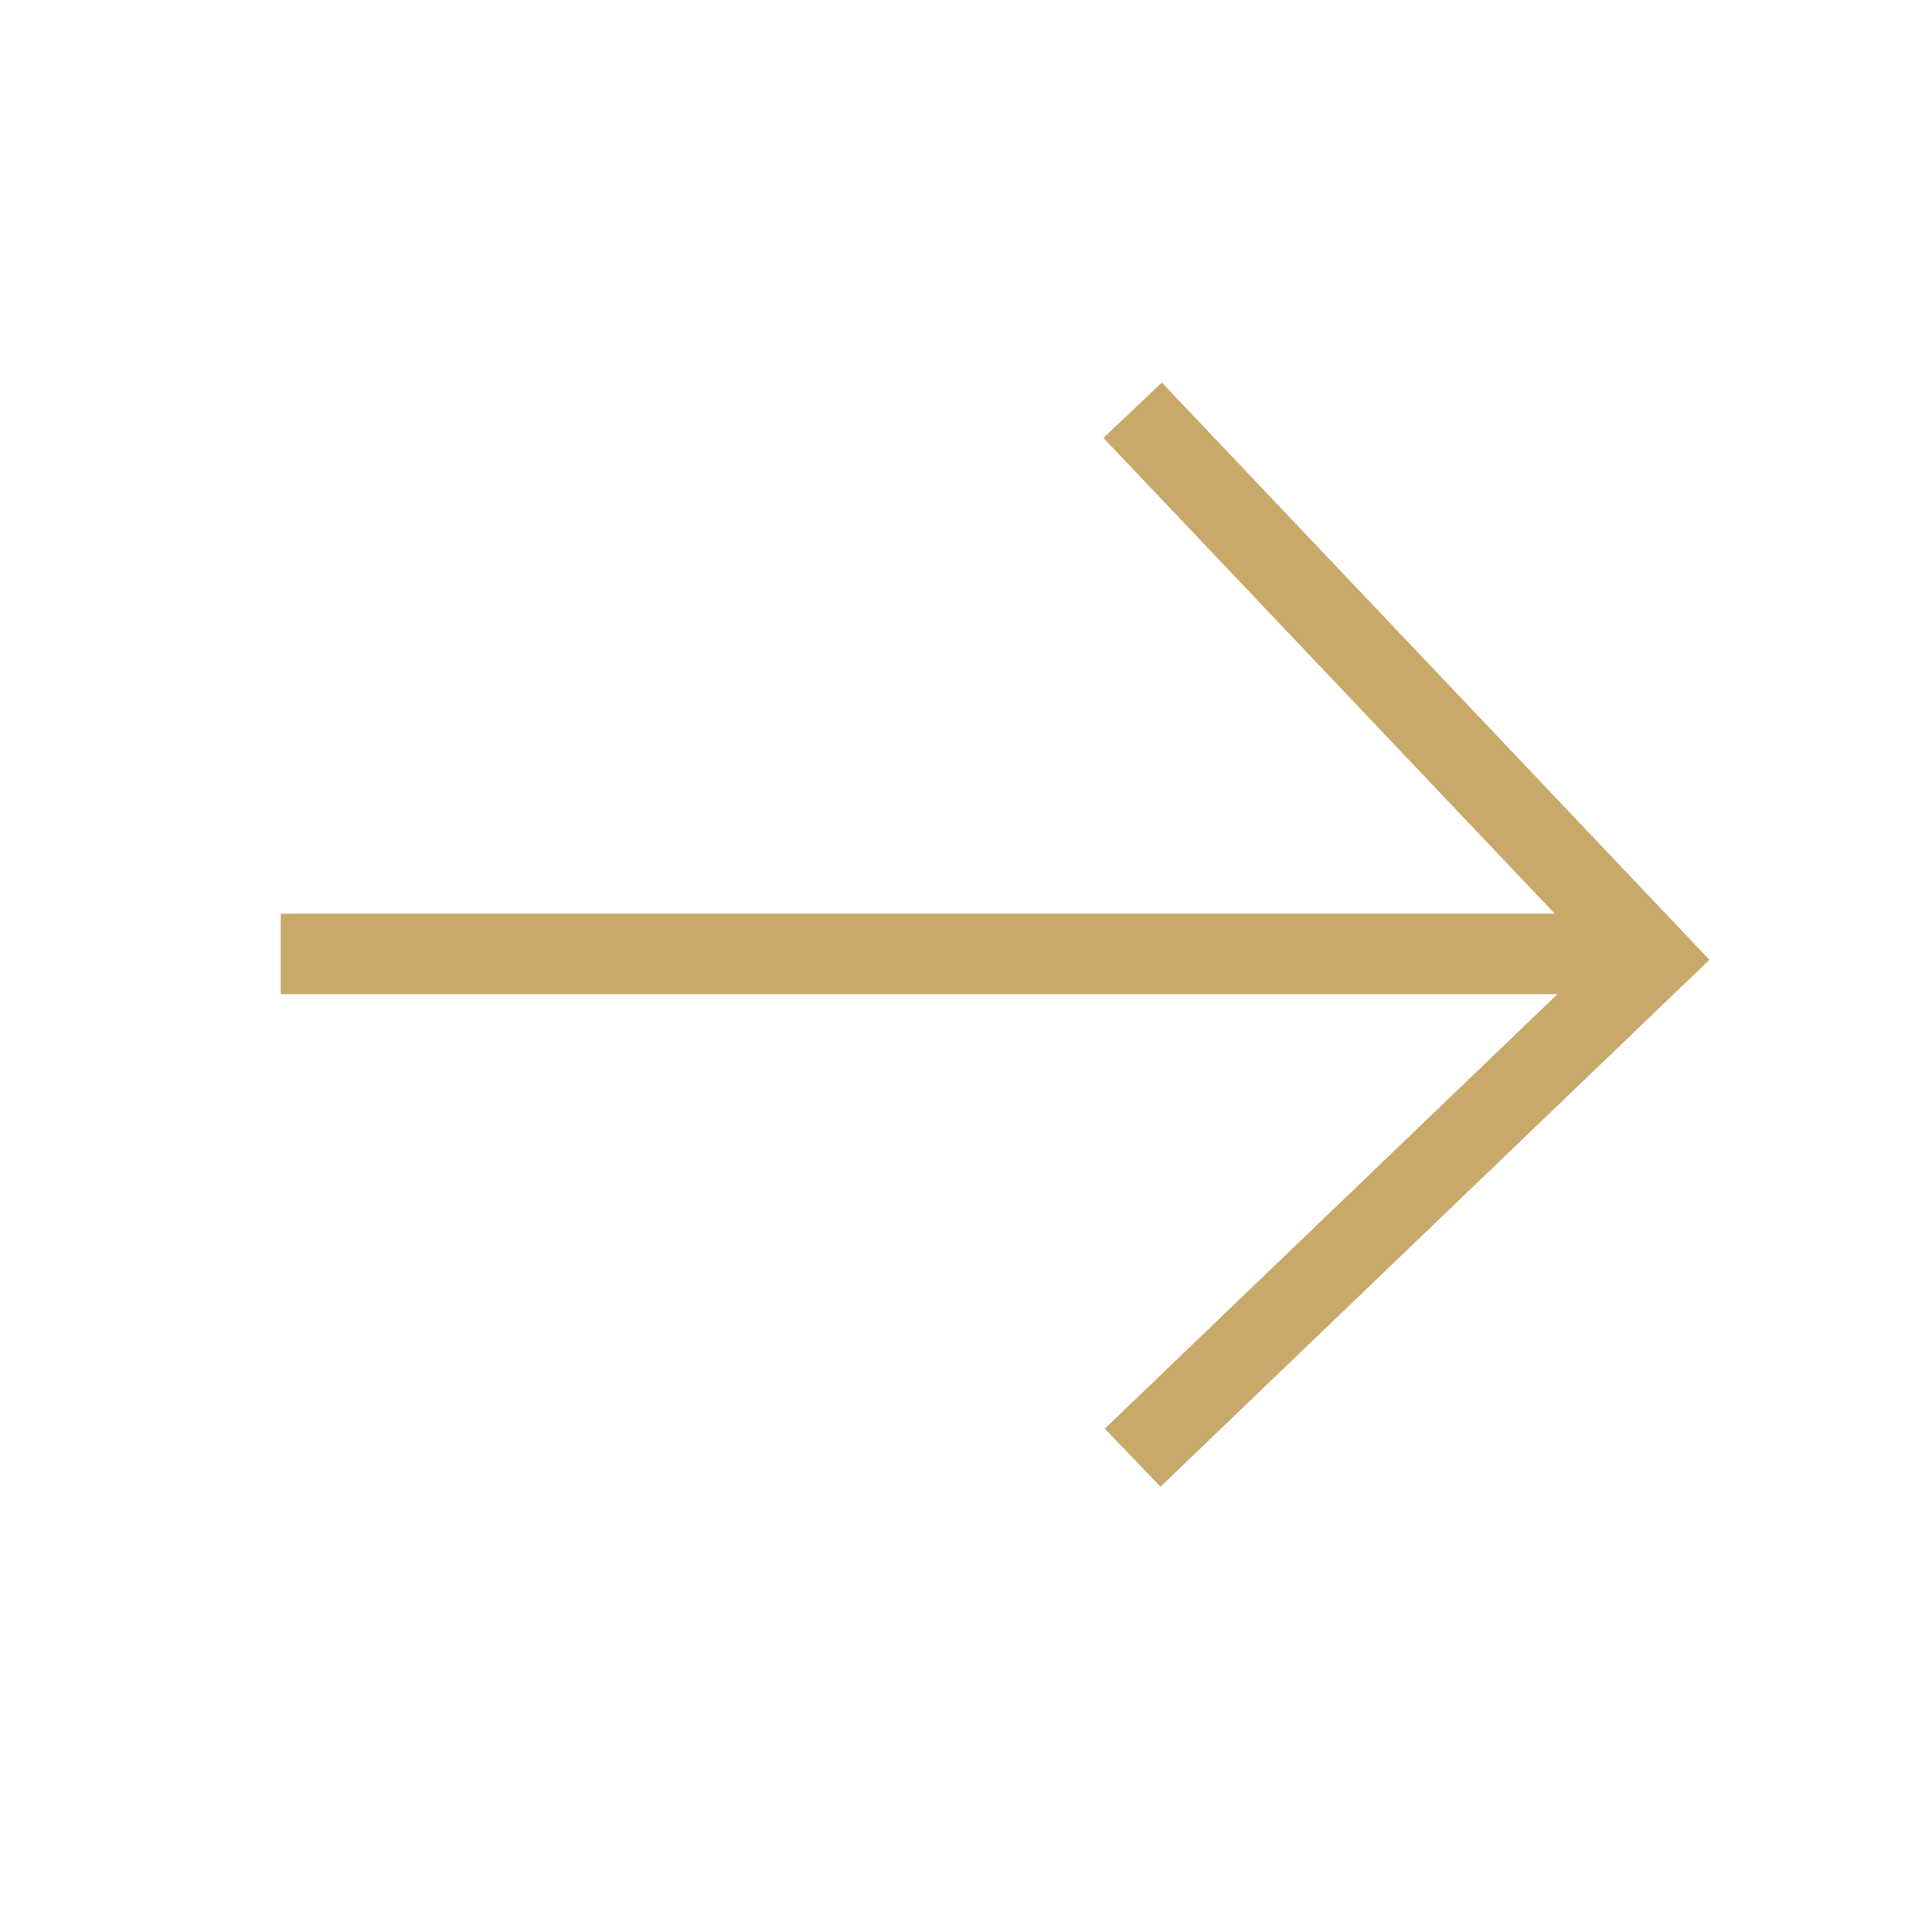 <?xml version="1.0" encoding="UTF-8"?> <svg xmlns="http://www.w3.org/2000/svg" width="20" height="20" viewBox="0 0 20 20" fill="none"><path d="M17.109 9.875H2.906" stroke="#C8A96A" stroke-width="0.833"></path><path d="M11.725 4.247L17.109 9.922L11.725 15.09" stroke="#C8A96A" stroke-width="0.833"></path></svg> 